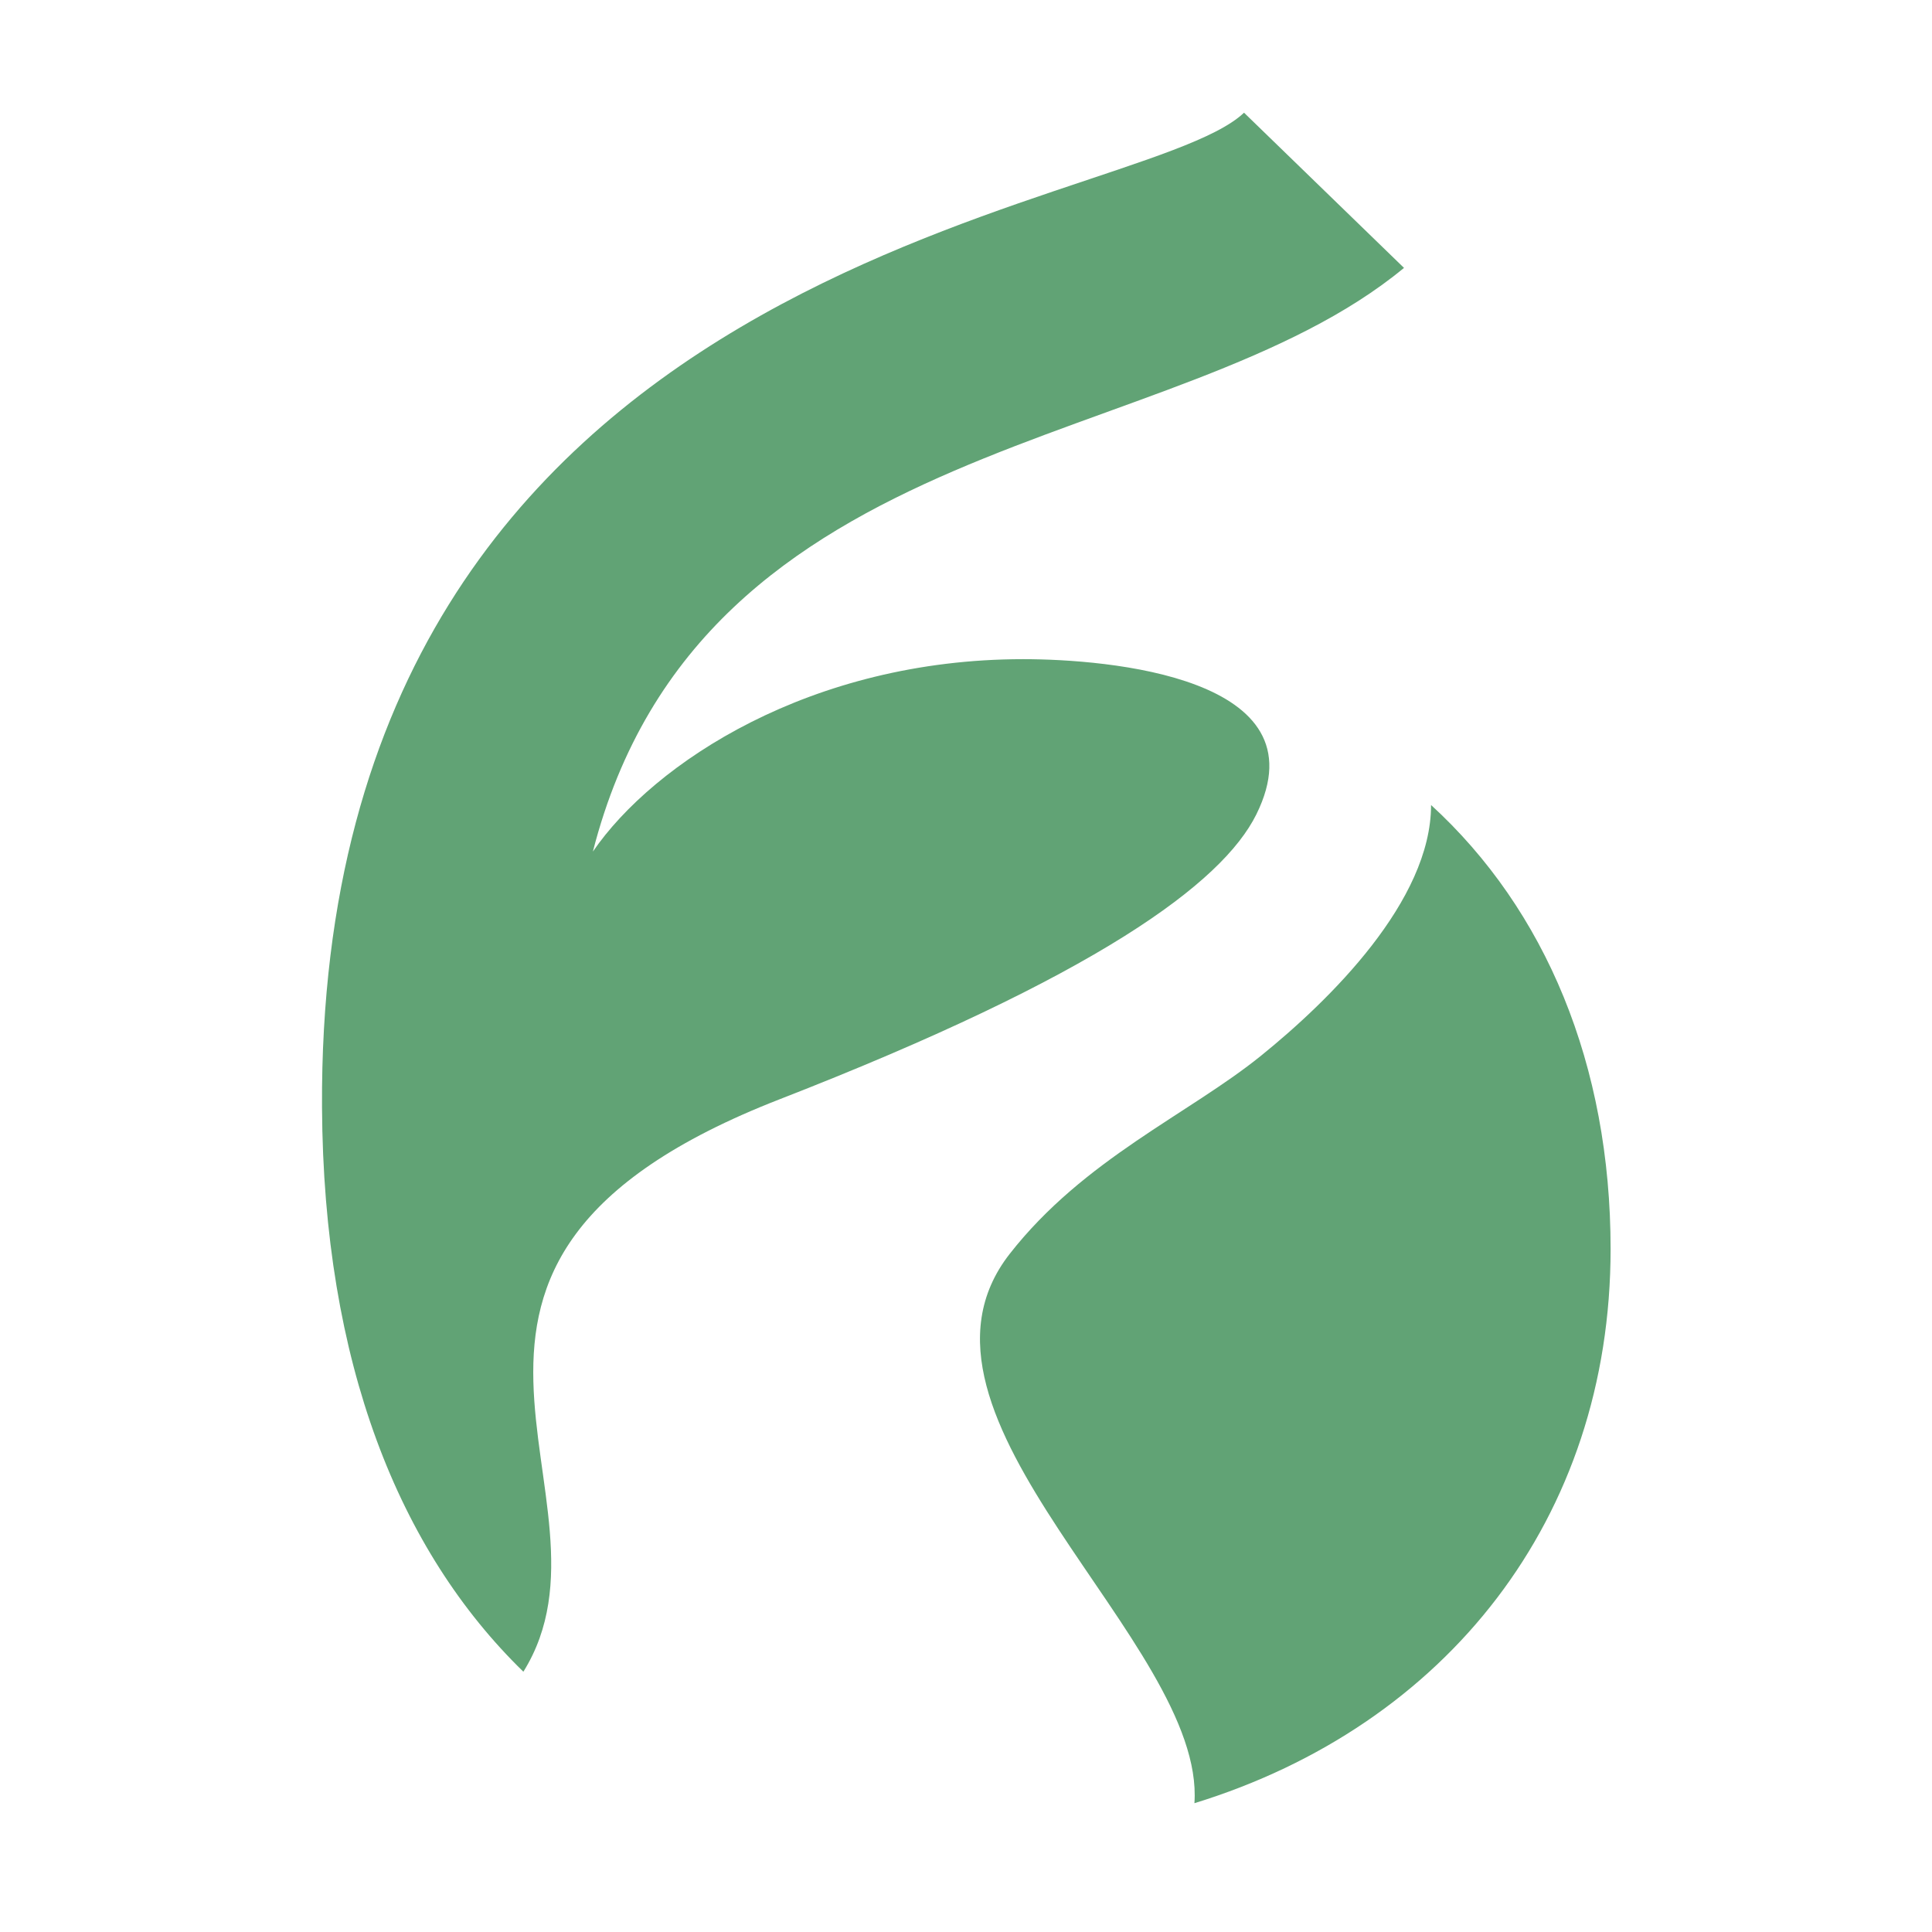 <?xml version="1.0" encoding="UTF-8"?> <svg xmlns="http://www.w3.org/2000/svg" width="120" height="120" viewBox="0 0 120 120" fill="none"><path fill-rule="evenodd" clip-rule="evenodd" d="M63.556 40.942C50.348 40.942 40.599 47.388 36.825 52.893C43.599 26.463 73.035 28.365 87.205 16.639L77.269 7C70.5 13.461 19.712 15.487 20.001 68.773C20.087 84.662 24.783 96.324 32.508 103.833C39.283 92.955 22.083 78.53 48.426 68.277C68.091 60.625 75.91 54.867 78.033 50.585C82.264 42.044 68.766 40.942 63.556 40.942L63.556 40.942ZM74.188 112C89.84 107.182 100.037 94.305 100.037 77.579C100.037 66.134 95.998 56.508 88.886 50.001C88.886 55.958 82.592 62.122 78.329 65.569C73.846 69.196 67.325 71.986 62.72 77.873C54.8 87.991 74.888 102.018 74.188 112Z" fill="#61A375"></path></svg> 